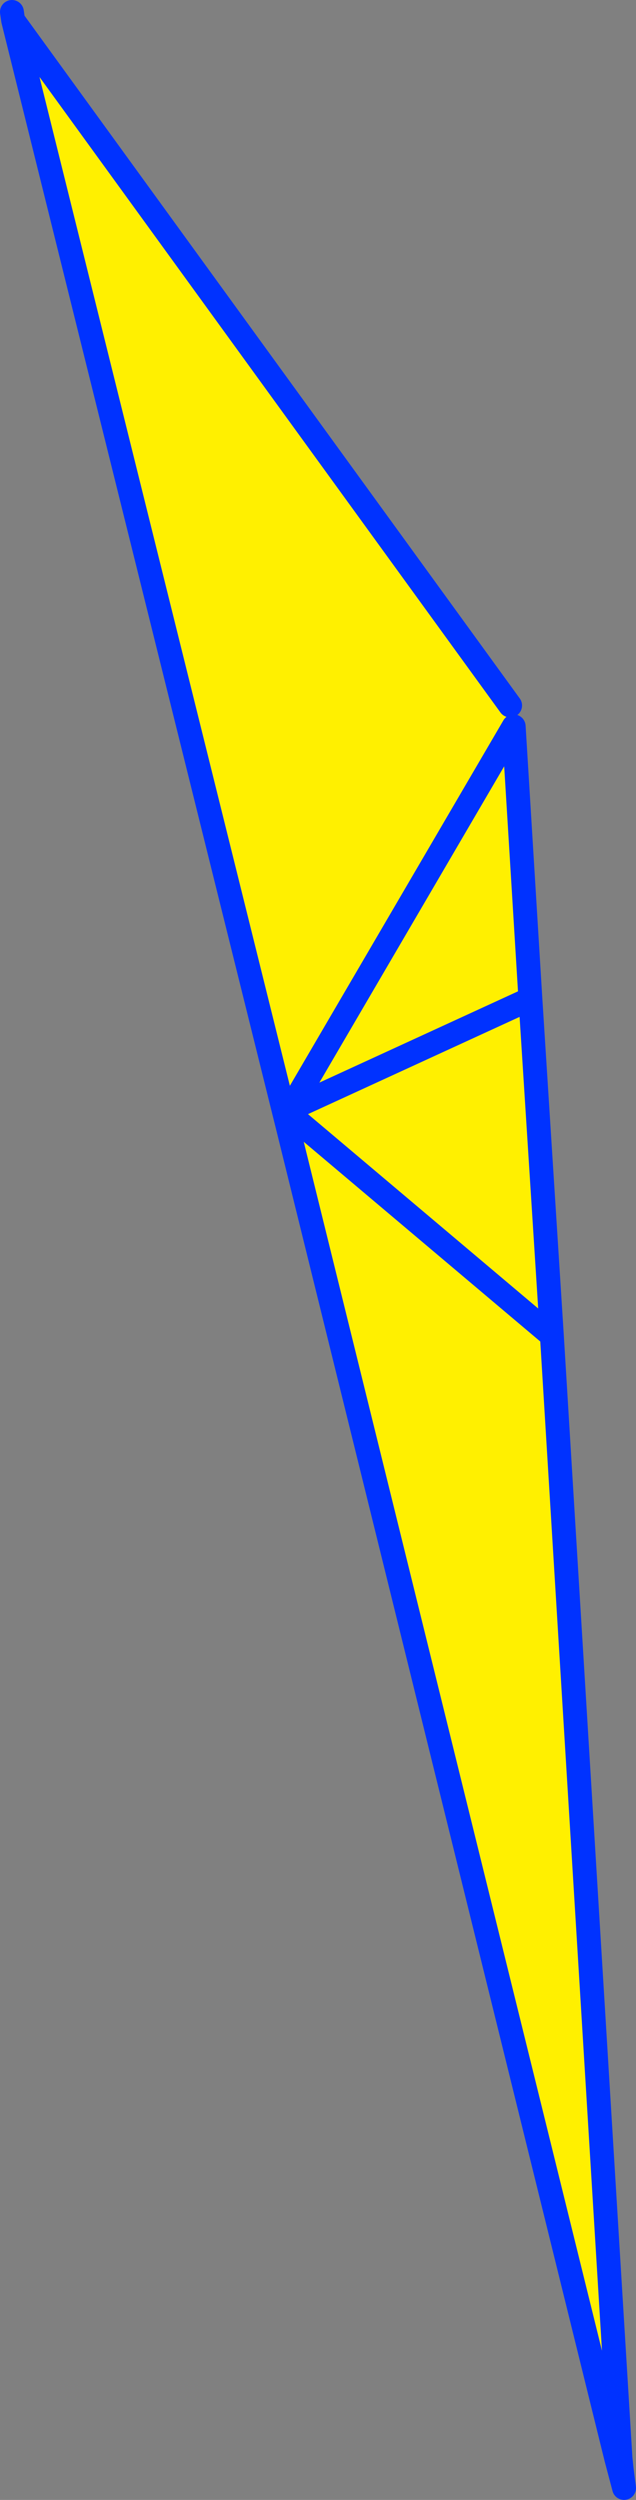 <?xml version="1.0" encoding="UTF-8" standalone="no"?>
<svg xmlns:xlink="http://www.w3.org/1999/xlink" height="209.25px" width="53.3px" xmlns="http://www.w3.org/2000/svg">
  <rect width="100%" height="100%" fill="#808080" stroke="none"/>
  <g transform="matrix(1.0, 0.0, 0.0, 1.0, -328.35, -152.65)">
    <path d="M371.1 211.7 L371.4 213.45 372.8 236.25 374.6 264.45 380.35 358.4 380.0 358.45 352.4 246.7 352.9 246.15 352.75 246.05 352.45 245.8 352.2 245.9 329.45 154.35 371.1 211.7 M371.4 213.45 L352.65 245.5 352.45 245.8 352.65 245.5 371.4 213.45 M374.6 264.45 L352.9 246.15 374.6 264.45 M352.65 245.5 L372.8 236.25 352.65 245.5" fill="#fff000" fill-rule="evenodd" stroke="none"/>
    <path d="M329.45 154.35 L329.35 153.65 M371.4 213.45 L372.8 236.25 374.6 264.45 380.35 358.4 380.45 359.35 380.65 360.9 380.0 358.45 352.4 246.7 352.2 245.9 329.45 154.35 371.1 211.7 M352.45 245.8 L352.65 245.5 371.4 213.45 M352.75 246.05 L352.4 246.7 M352.9 246.15 L352.75 246.05 352.45 245.8 M372.8 236.25 L352.65 245.5 M352.9 246.15 L374.6 264.45 M380.0 358.45 L380.45 359.35" fill="none" stroke="#0032ff" stroke-linecap="round" stroke-linejoin="round" stroke-width="2.0"/>
  </g>
</svg>
